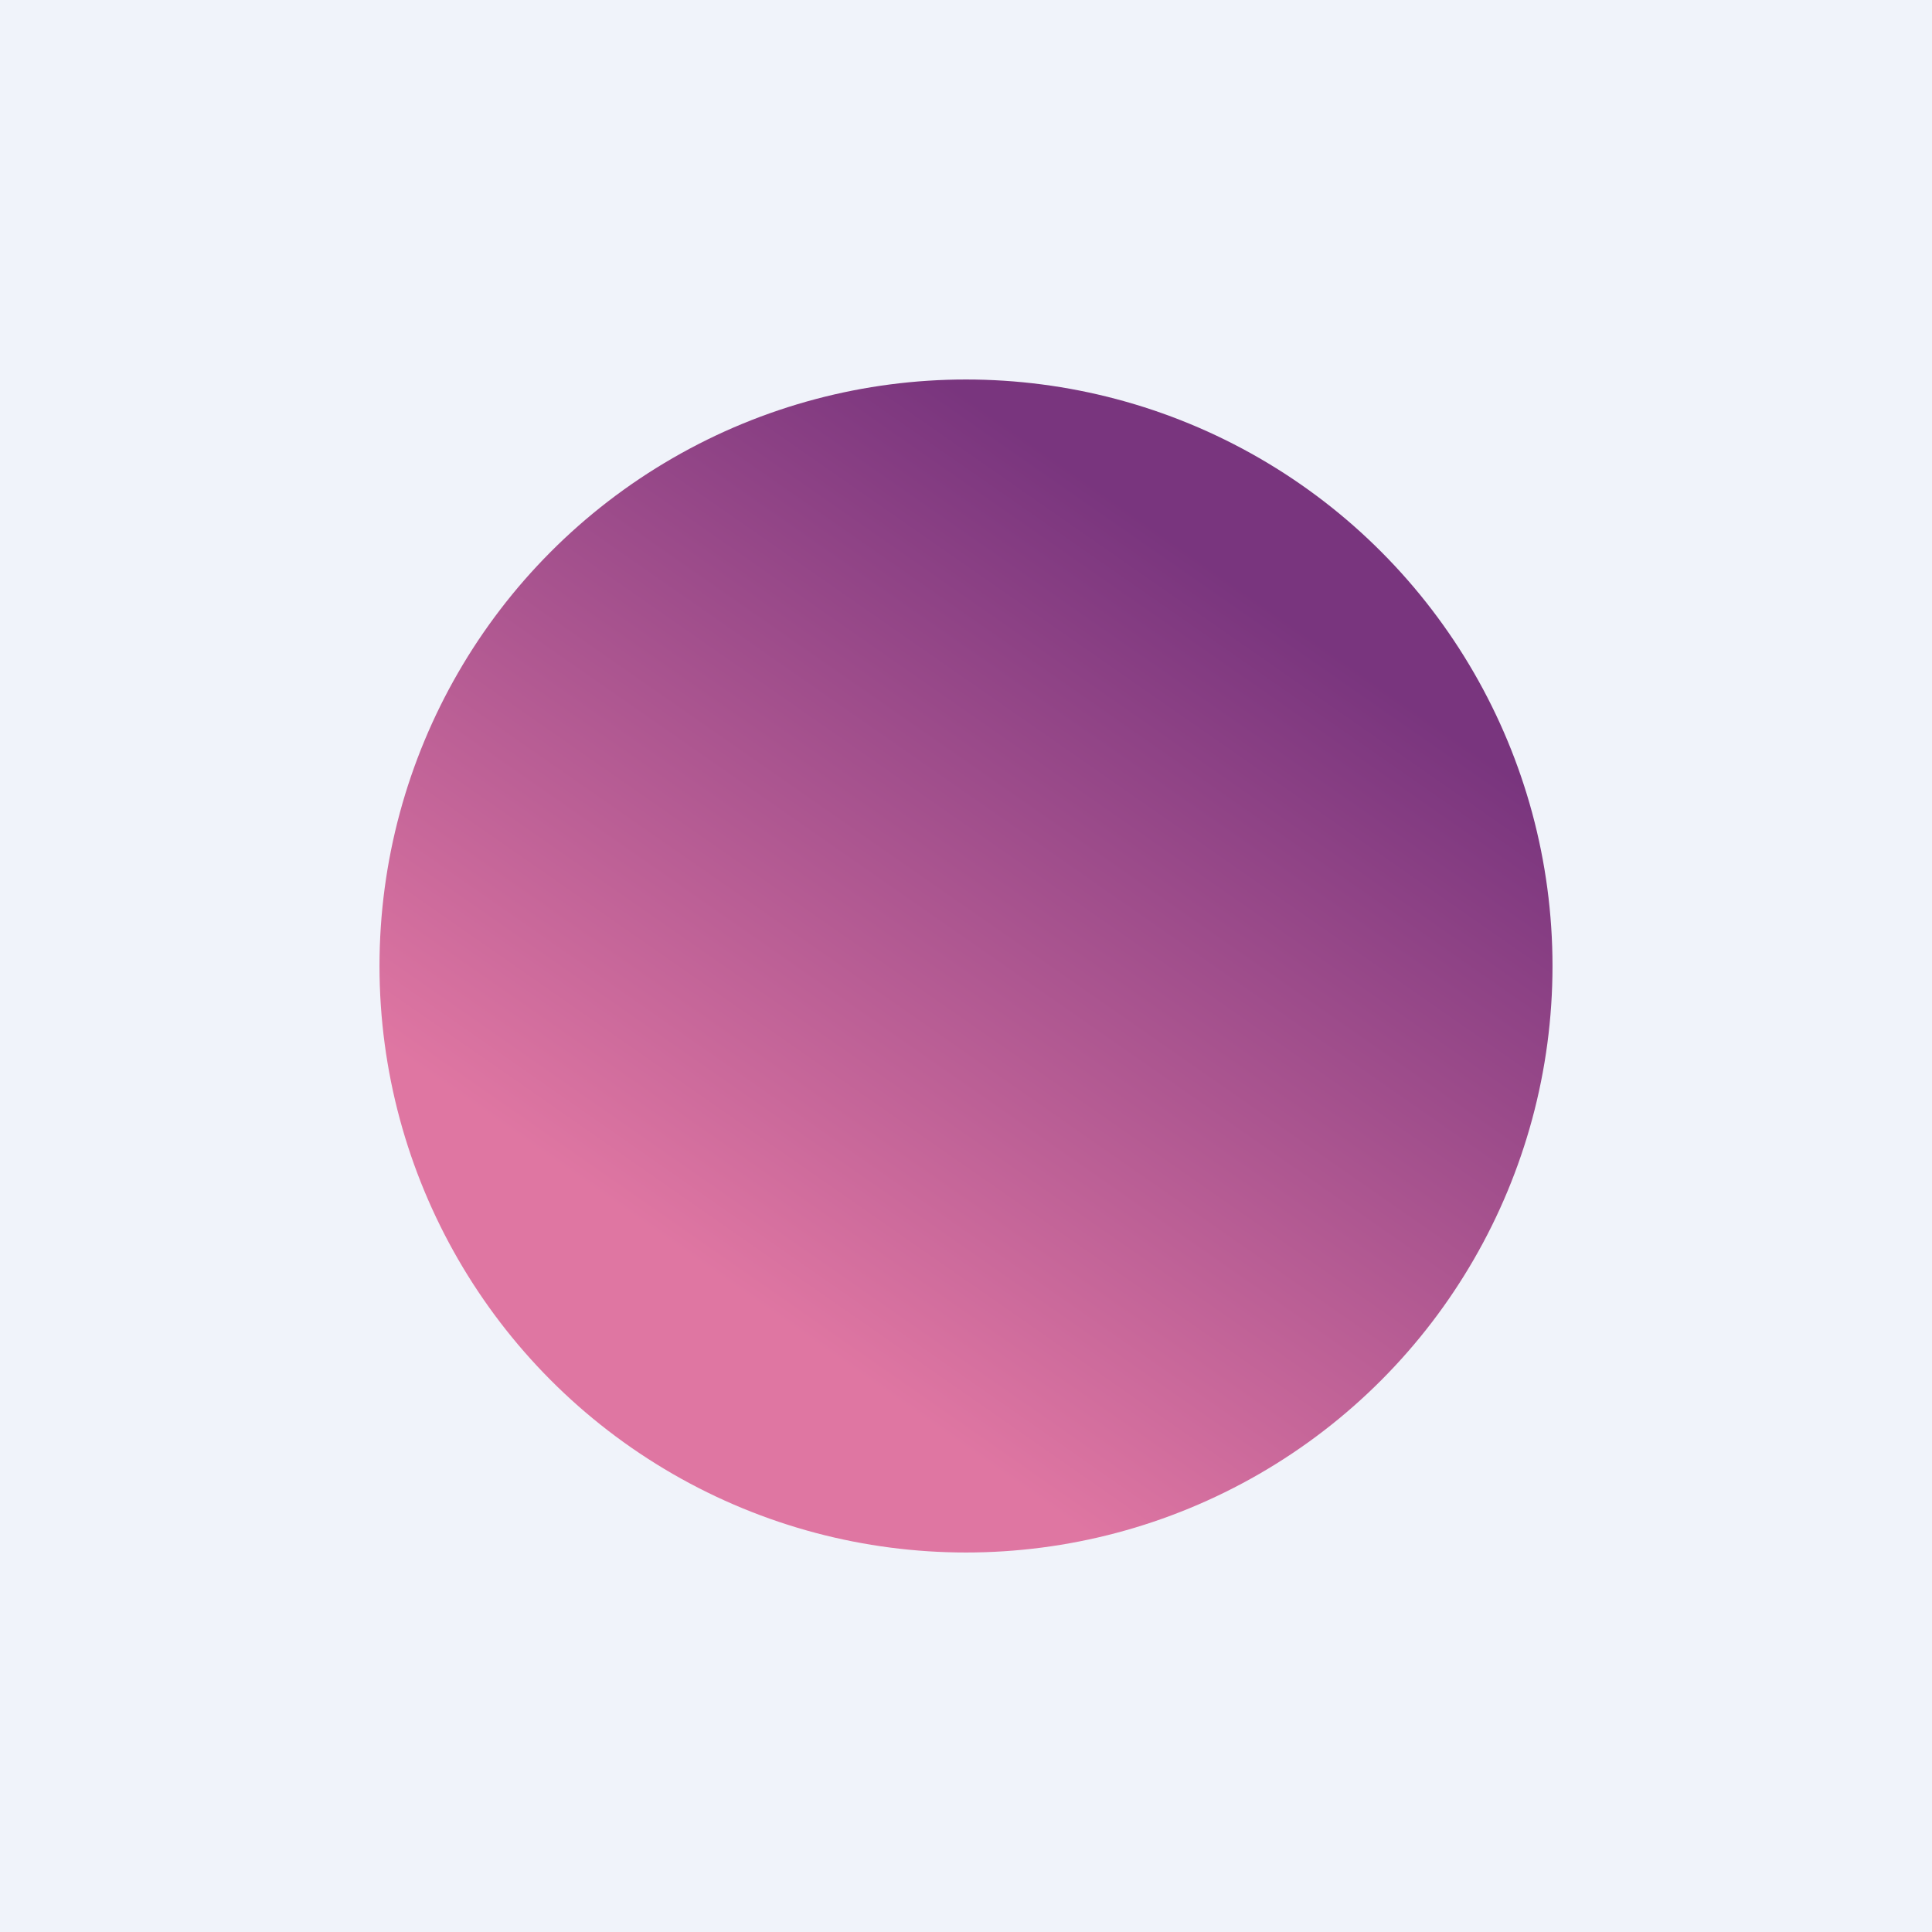<svg width="56" height="56" viewBox="0 0 56 56" xmlns="http://www.w3.org/2000/svg"><path fill="#F0F3FA" d="M0 0h56v56H0z"/><circle cx="28" cy="28" r="17" fill="url(#aedujg33c)"/><defs><linearGradient id="aedujg33c" x1="26.58" y1="45" x2="45" y2="18.58" gradientUnits="userSpaceOnUse"><stop offset=".1" stop-color="#DF76A2"/><stop offset=".88" stop-color="#79357E"/></linearGradient></defs></svg>